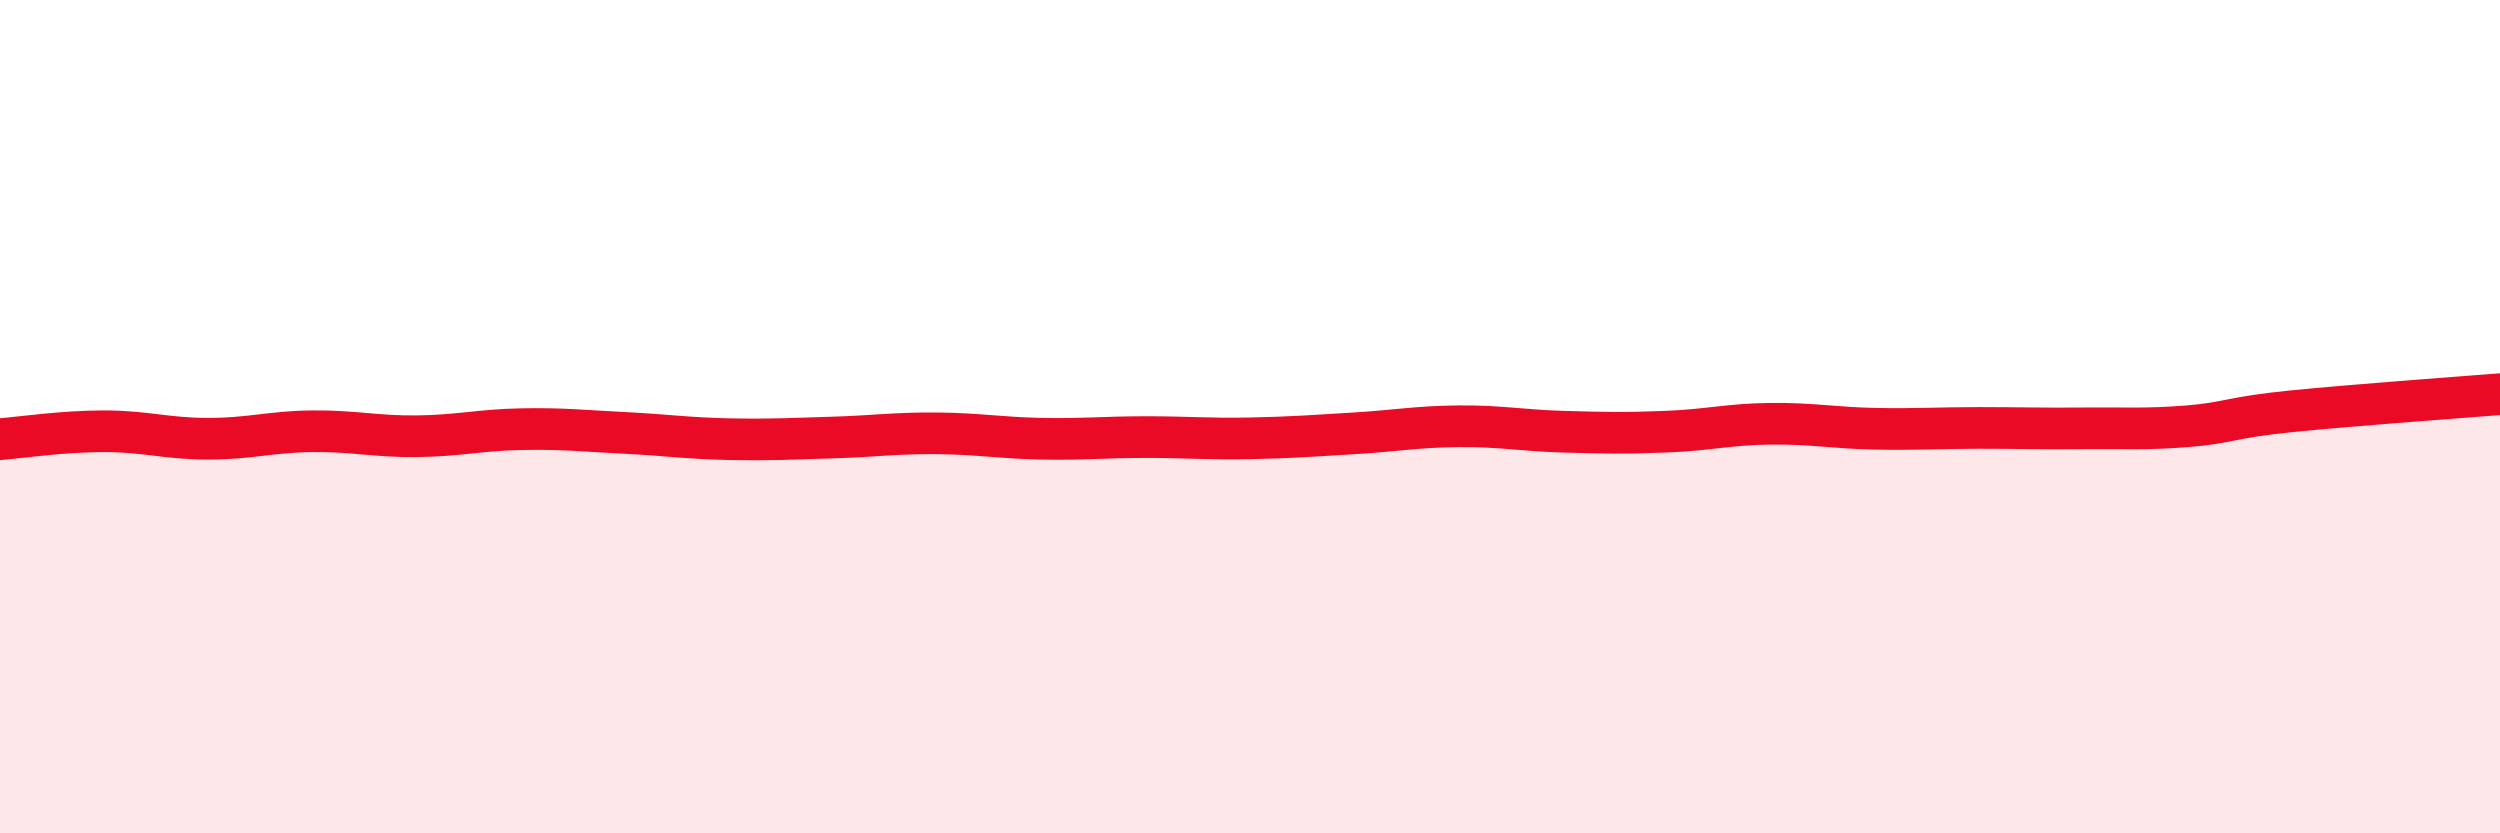 
    <svg width="60" height="20" viewBox="0 0 60 20" xmlns="http://www.w3.org/2000/svg">
      <path
        d="M 0,10.54 C 0.5,10.5 1.5,10.35 2.5,10.35 C 3.5,10.35 4,10.53 5,10.53 C 6,10.53 6.5,10.36 7.5,10.35 C 8.5,10.34 9,10.48 10,10.47 C 11,10.46 11.5,10.32 12.5,10.3 C 13.5,10.28 14,10.34 15,10.39 C 16,10.44 16.5,10.52 17.5,10.54 C 18.5,10.56 19,10.53 20,10.5 C 21,10.47 21.5,10.39 22.5,10.4 C 23.5,10.41 24,10.51 25,10.53 C 26,10.55 26.5,10.49 27.5,10.49 C 28.5,10.49 29,10.54 30,10.52 C 31,10.5 31.5,10.46 32.5,10.4 C 33.5,10.34 34,10.24 35,10.23 C 36,10.22 36.5,10.33 37.5,10.36 C 38.5,10.39 39,10.4 40,10.36 C 41,10.32 41.5,10.18 42.5,10.17 C 43.5,10.16 44,10.27 45,10.29 C 46,10.31 46.5,10.27 47.5,10.27 C 48.5,10.27 49,10.29 50,10.28 C 51,10.27 51.5,10.31 52.5,10.23 C 53.5,10.15 53.5,10.02 55,9.87 C 56.5,9.72 59,9.54 60,9.46L60 20L0 20Z"
        fill="#EB0A25"
        opacity="0.1"
        stroke-linecap="round"
        stroke-linejoin="round"
      />
      <path
        d="M 0,10.54 C 0.5,10.5 1.5,10.35 2.5,10.35 C 3.5,10.35 4,10.53 5,10.53 C 6,10.53 6.5,10.36 7.5,10.35 C 8.5,10.34 9,10.48 10,10.47 C 11,10.46 11.5,10.32 12.5,10.3 C 13.5,10.28 14,10.34 15,10.39 C 16,10.44 16.5,10.52 17.5,10.54 C 18.5,10.56 19,10.53 20,10.5 C 21,10.47 21.5,10.39 22.5,10.4 C 23.5,10.41 24,10.51 25,10.53 C 26,10.55 26.5,10.49 27.5,10.49 C 28.5,10.49 29,10.54 30,10.52 C 31,10.5 31.5,10.46 32.5,10.4 C 33.5,10.34 34,10.24 35,10.23 C 36,10.22 36.5,10.33 37.5,10.36 C 38.5,10.39 39,10.4 40,10.36 C 41,10.32 41.5,10.18 42.5,10.17 C 43.5,10.16 44,10.27 45,10.29 C 46,10.31 46.5,10.27 47.5,10.27 C 48.5,10.27 49,10.29 50,10.28 C 51,10.27 51.5,10.31 52.5,10.23 C 53.5,10.15 53.5,10.02 55,9.87 C 56.5,9.72 59,9.54 60,9.46"
        stroke="#EB0A25"
        stroke-width="1"
        fill="none"
        stroke-linecap="round"
        stroke-linejoin="round"
      />
    </svg>
  